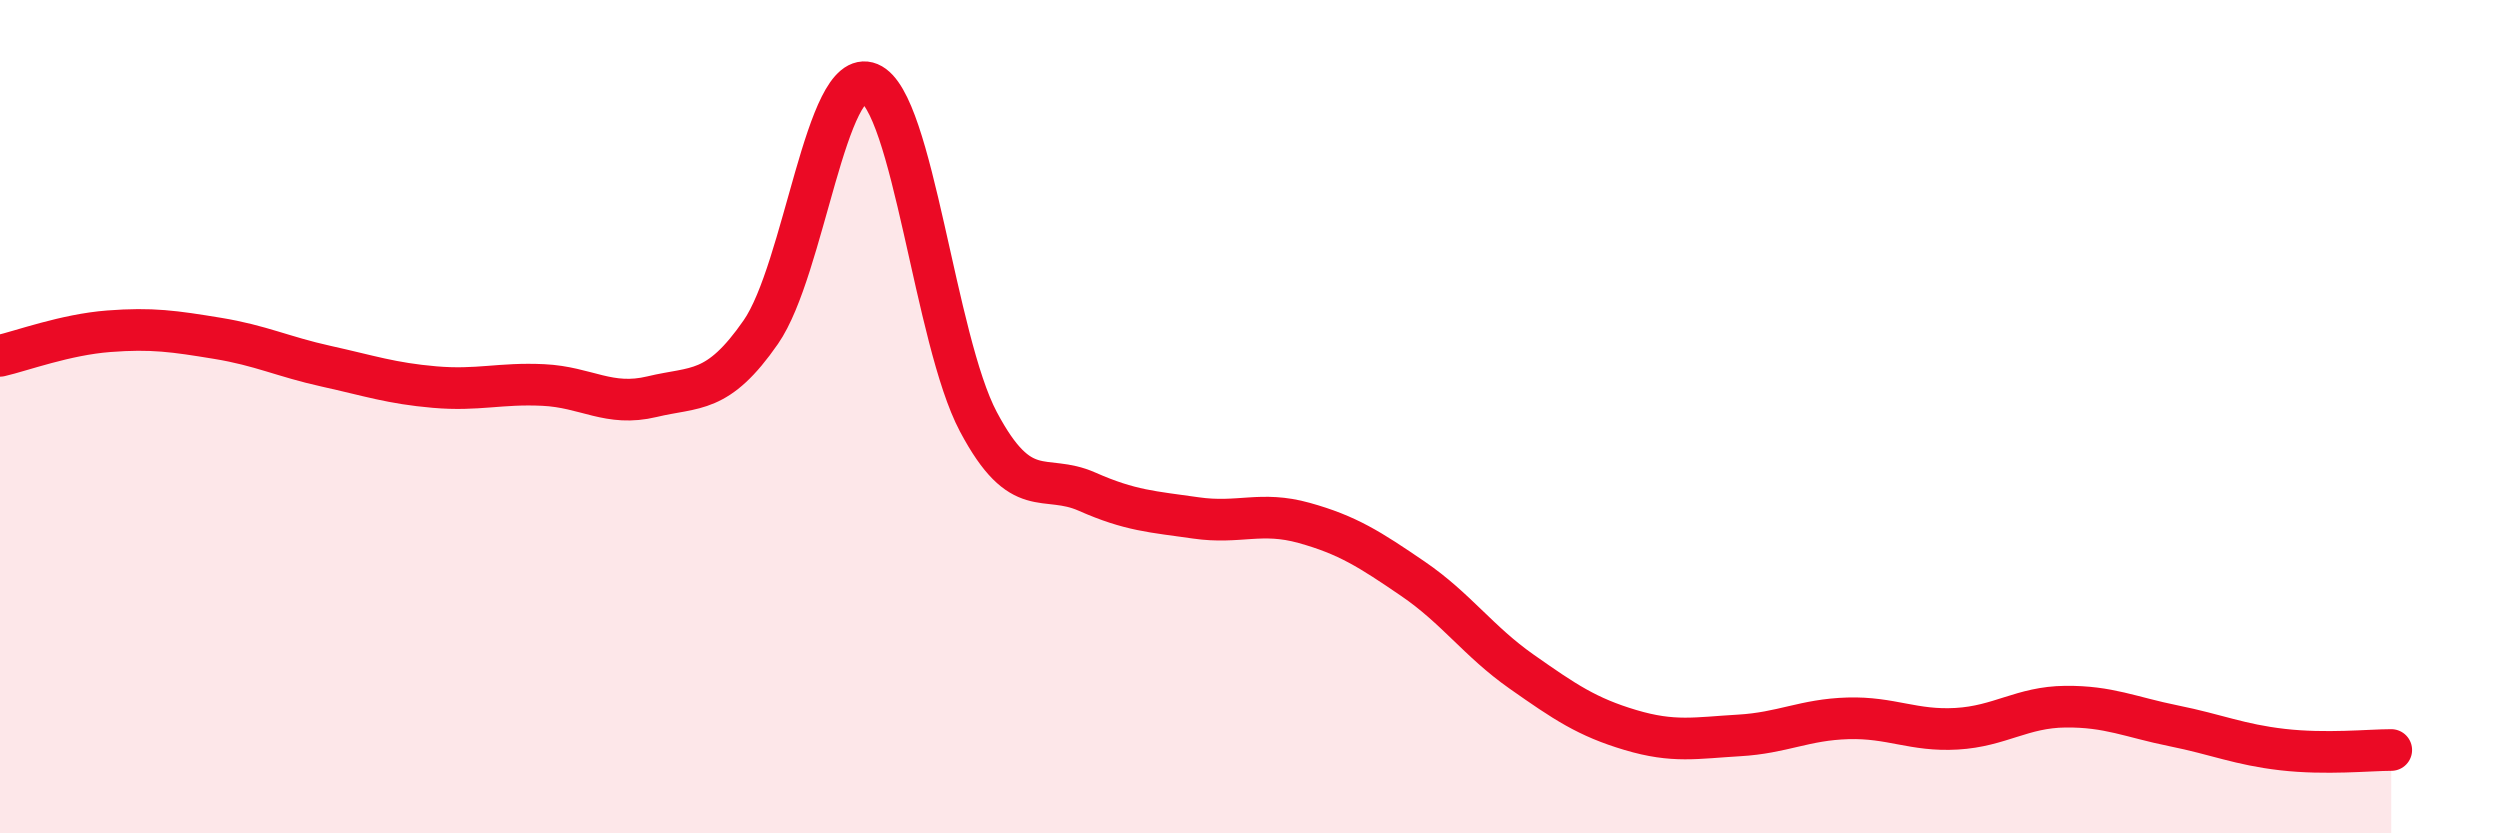 
    <svg width="60" height="20" viewBox="0 0 60 20" xmlns="http://www.w3.org/2000/svg">
      <path
        d="M 0,8.54 C 0.52,8.42 1.57,8.03 2.61,7.95 C 3.65,7.87 4.18,7.95 5.22,8.12 C 6.26,8.29 6.79,8.56 7.83,8.79 C 8.87,9.02 9.39,9.2 10.43,9.29 C 11.47,9.38 12,9.19 13.04,9.24 C 14.08,9.29 14.61,9.77 15.65,9.52 C 16.69,9.27 17.22,9.47 18.26,7.97 C 19.3,6.47 19.83,1.57 20.87,2 C 21.91,2.43 22.44,8.16 23.48,10.12 C 24.52,12.08 25.05,11.34 26.09,11.8 C 27.13,12.26 27.66,12.28 28.7,12.43 C 29.74,12.58 30.26,12.26 31.3,12.55 C 32.34,12.84 32.87,13.18 33.91,13.89 C 34.95,14.6 35.48,15.39 36.52,16.12 C 37.56,16.85 38.09,17.21 39.13,17.52 C 40.17,17.83 40.7,17.71 41.74,17.65 C 42.78,17.59 43.31,17.27 44.35,17.24 C 45.39,17.21 45.92,17.55 46.96,17.49 C 48,17.43 48.53,16.97 49.57,16.96 C 50.61,16.95 51.13,17.21 52.17,17.42 C 53.21,17.63 53.74,17.87 54.78,17.99 C 55.82,18.11 56.87,18 57.39,18L57.39 20L0 20Z"
        fill="#EB0A25"
        opacity="0.1"
        stroke-linecap="round"
        stroke-linejoin="round"
      />
      <path
        d="M 0,8.54 C 0.52,8.42 1.57,8.03 2.61,7.95 C 3.65,7.87 4.18,7.95 5.22,8.12 C 6.26,8.29 6.79,8.56 7.83,8.79 C 8.87,9.02 9.39,9.2 10.43,9.29 C 11.47,9.38 12,9.19 13.04,9.24 C 14.08,9.29 14.61,9.77 15.65,9.52 C 16.69,9.27 17.22,9.47 18.26,7.97 C 19.3,6.47 19.83,1.57 20.87,2 C 21.91,2.43 22.44,8.16 23.48,10.12 C 24.52,12.08 25.05,11.34 26.09,11.8 C 27.13,12.26 27.66,12.28 28.7,12.43 C 29.74,12.58 30.26,12.26 31.3,12.55 C 32.34,12.84 32.87,13.18 33.91,13.89 C 34.95,14.6 35.48,15.39 36.52,16.12 C 37.56,16.85 38.09,17.21 39.13,17.52 C 40.17,17.83 40.7,17.71 41.74,17.65 C 42.78,17.59 43.31,17.27 44.35,17.24 C 45.39,17.21 45.92,17.55 46.96,17.49 C 48,17.43 48.53,16.97 49.57,16.96 C 50.61,16.95 51.13,17.21 52.17,17.42 C 53.21,17.63 53.74,17.87 54.78,17.99 C 55.82,18.11 56.87,18 57.39,18"
        stroke="#EB0A25"
        stroke-width="1"
        fill="none"
        stroke-linecap="round"
        stroke-linejoin="round"
      />
    </svg>
  
